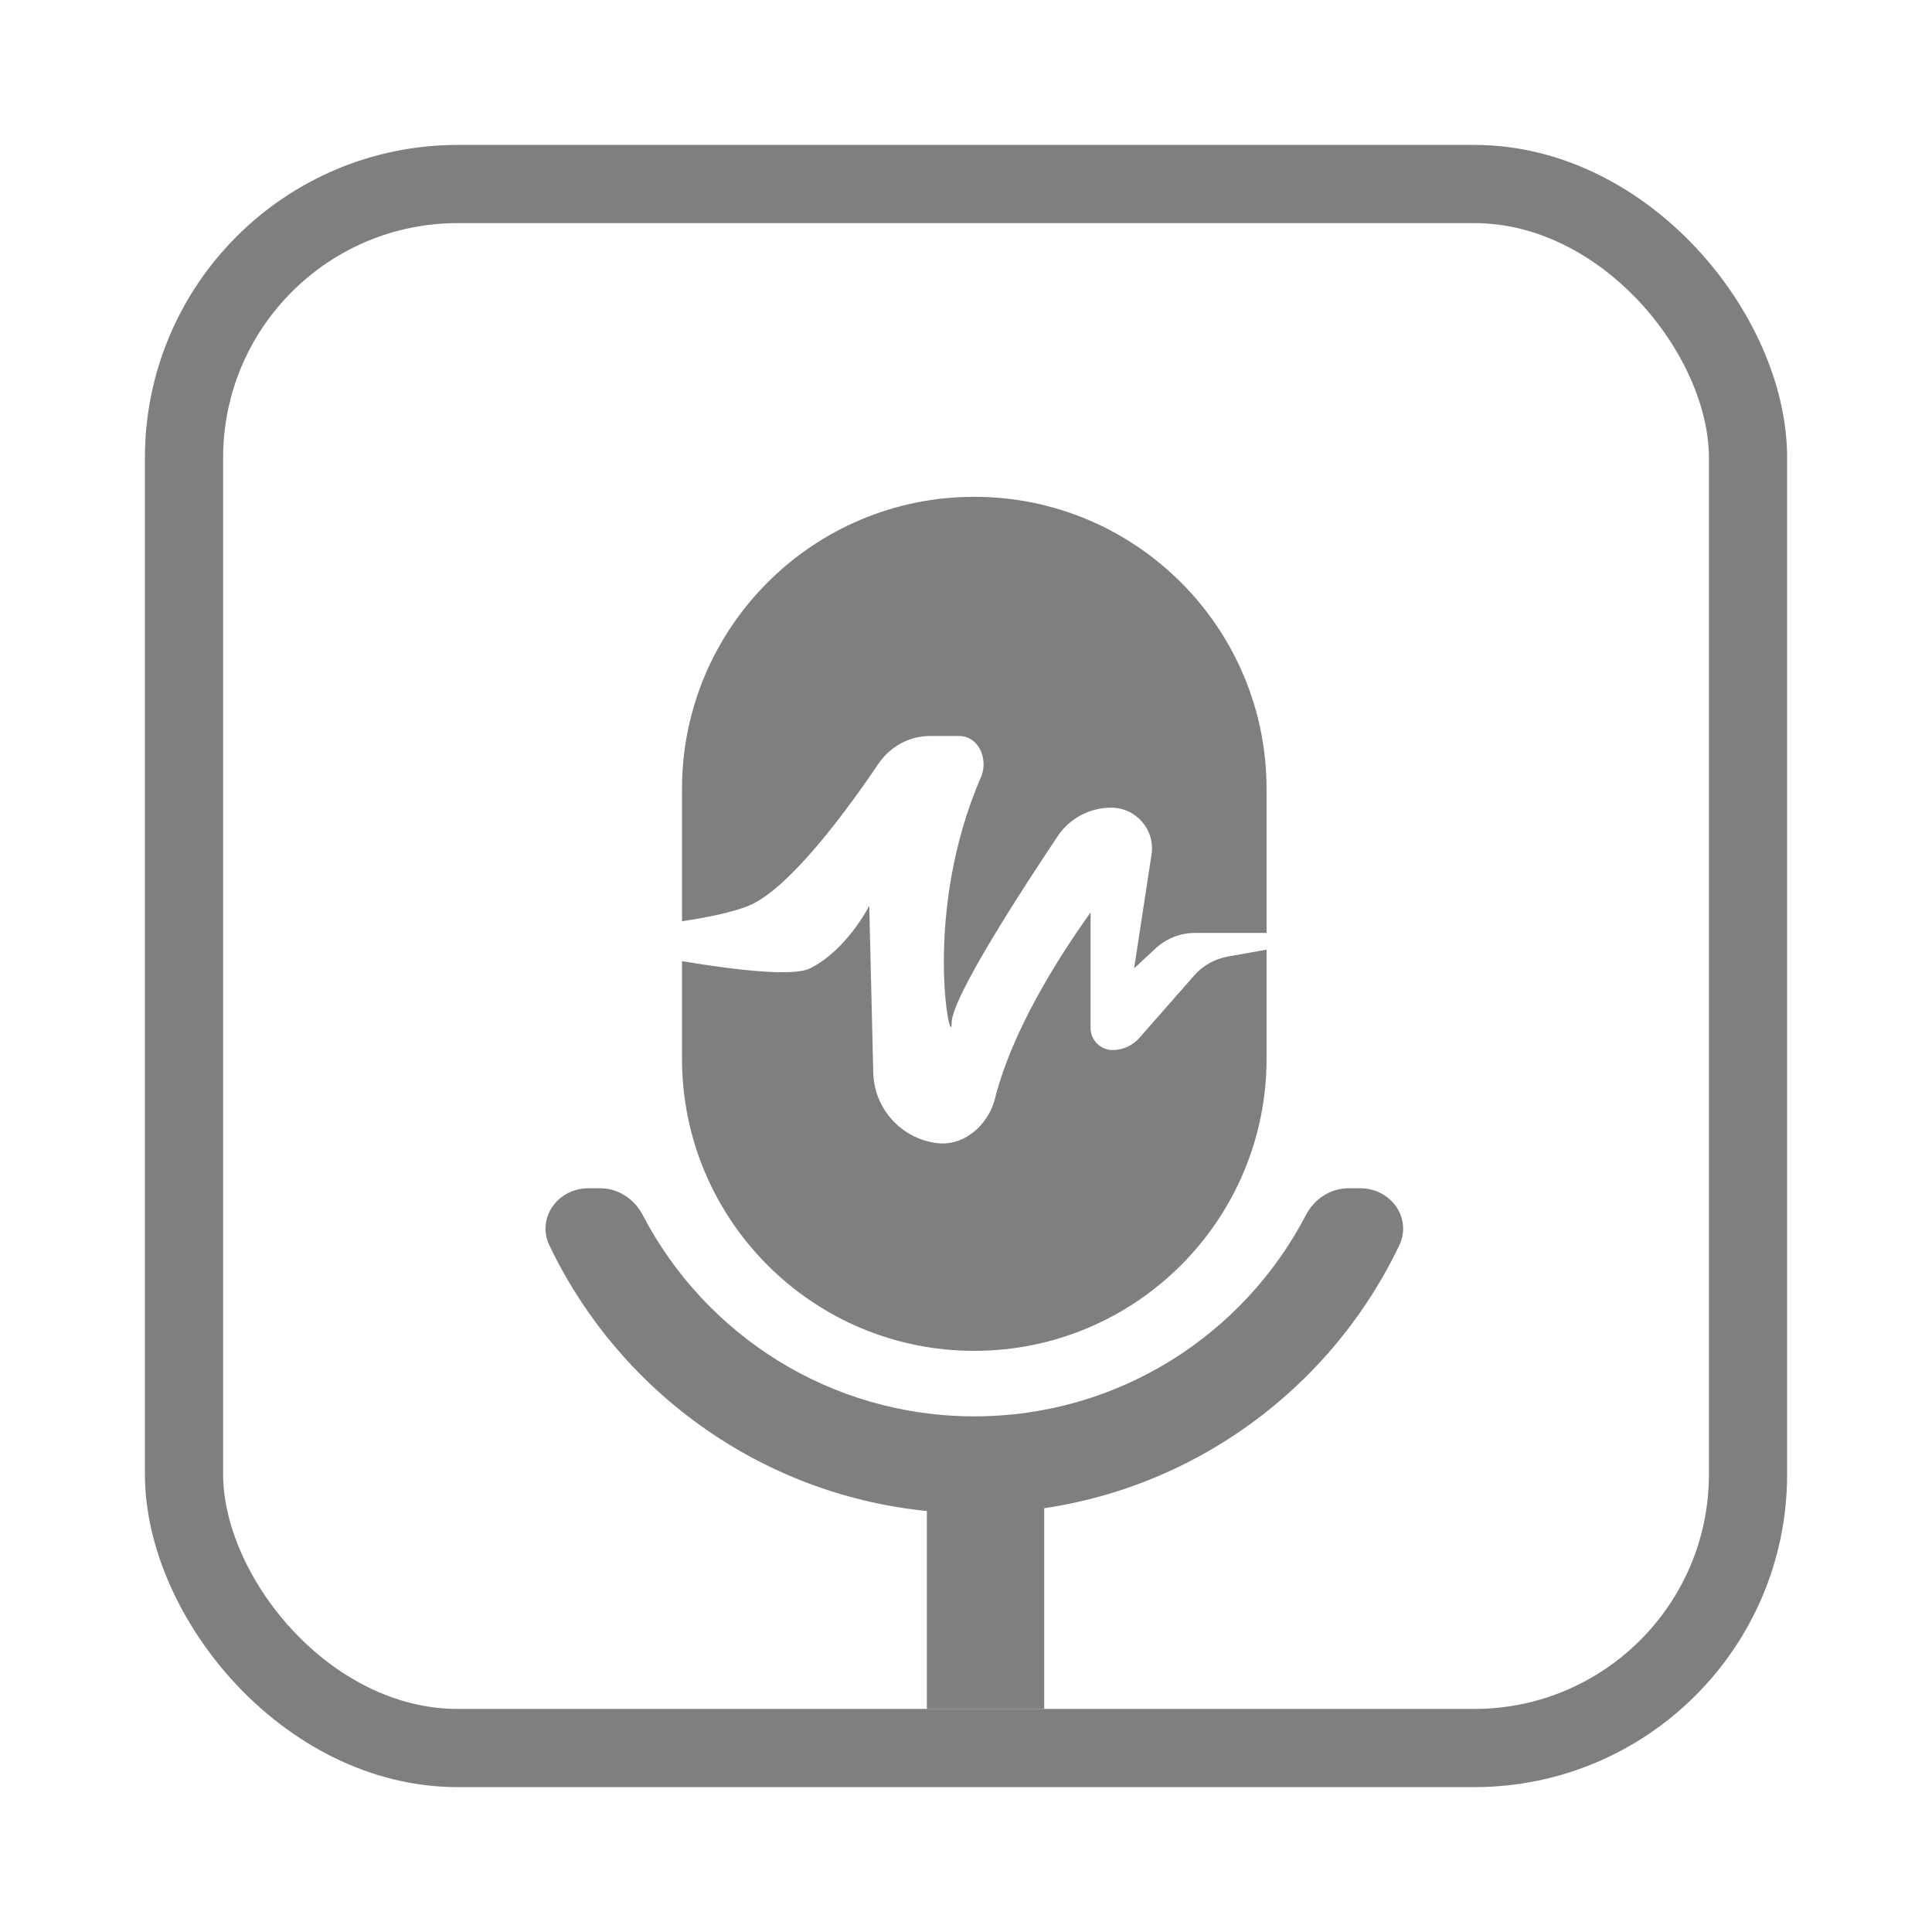 <svg width="40" height="40" viewBox="0 0 40 40" fill="none" xmlns="http://www.w3.org/2000/svg">
<rect x="3.81" y="3.81" width="32.381" height="32.381" rx="5.667" stroke="#7F7F7F" stroke-width="1.619"/>
<rect x="19.19" y="30.524" width="2.429" height="4.857" fill="#7F7F7F"/>
<path d="M20.171 10.286C16.829 10.286 14.12 12.995 14.12 16.337V19.073C14.661 18.993 15.162 18.889 15.5 18.752C16.349 18.407 17.576 16.718 18.187 15.813C18.427 15.459 18.824 15.238 19.253 15.238H19.856C20.252 15.238 20.459 15.691 20.322 16.062C19.066 18.926 19.703 21.815 19.703 21.176C19.703 20.654 21.175 18.393 21.902 17.307C22.149 16.939 22.564 16.722 23.007 16.722C23.523 16.722 23.919 17.182 23.841 17.692L23.481 20.049L23.924 19.637C24.146 19.43 24.439 19.315 24.744 19.315H26.223V16.337C26.223 12.995 23.513 10.286 20.171 10.286Z" fill="#7F7F7F"/>
<path d="M26.223 19.662L25.419 19.805C25.15 19.853 24.905 19.991 24.725 20.196L23.587 21.491C23.448 21.649 23.247 21.74 23.037 21.74C22.784 21.74 22.579 21.535 22.579 21.282V18.89C22.574 18.898 22.568 18.905 22.563 18.913C22.177 19.461 21.011 21.121 20.6 22.745C20.46 23.297 19.954 23.741 19.389 23.666C18.654 23.569 18.098 22.95 18.08 22.209L17.997 18.752C17.997 18.752 17.54 19.664 16.771 20.049C16.428 20.22 15.284 20.093 14.12 19.9V21.916C14.12 25.258 16.829 27.968 20.171 27.968C23.513 27.968 26.223 25.258 26.223 21.916V19.662Z" fill="#7F7F7F"/>
<path d="M20.172 29.324C23.157 29.324 25.747 27.634 27.037 25.158C27.209 24.827 27.541 24.602 27.914 24.602H28.166C28.796 24.602 29.241 25.218 28.969 25.787C27.401 29.067 24.051 31.333 20.172 31.333C16.294 31.333 12.944 29.067 11.376 25.787C11.104 25.218 11.549 24.602 12.179 24.602H12.431C12.804 24.602 13.136 24.827 13.308 25.158C14.598 27.634 17.188 29.324 20.172 29.324Z" fill="#7F7F7F"/>
</svg>
